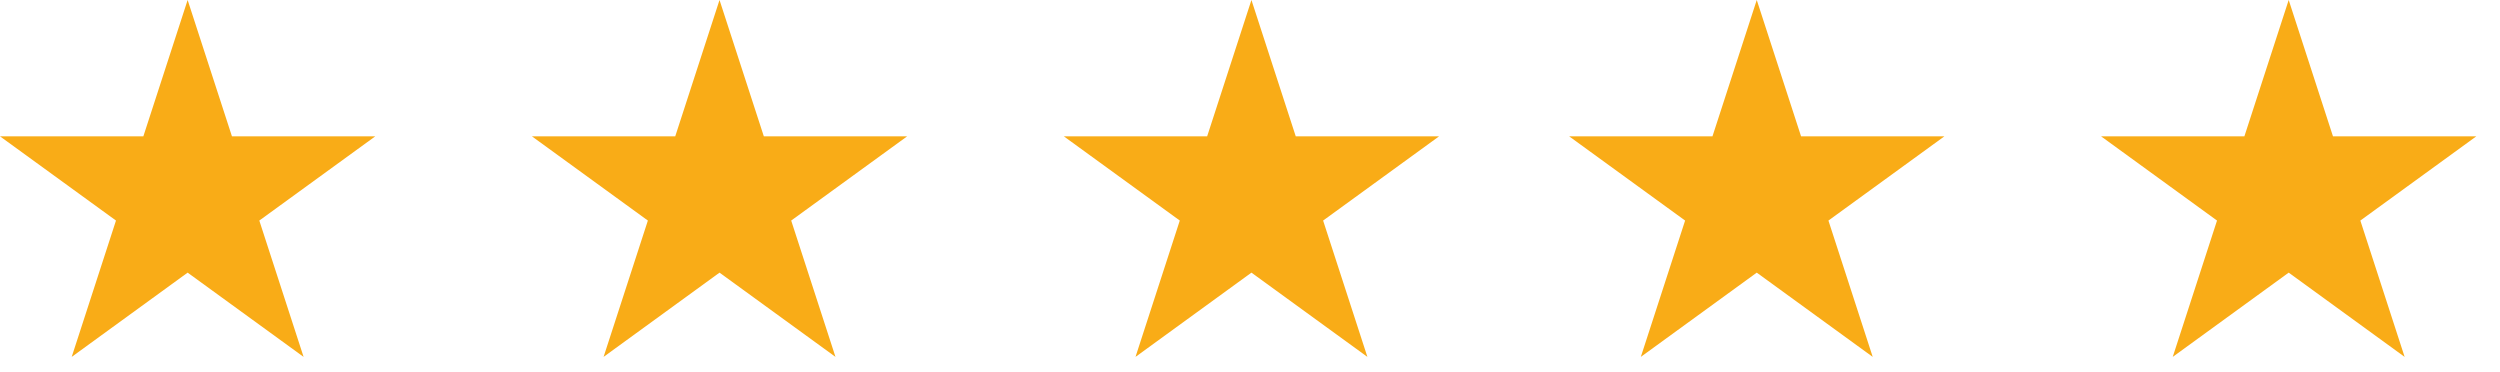 <svg xmlns="http://www.w3.org/2000/svg" xmlns:xlink="http://www.w3.org/1999/xlink" width="94" height="14" viewBox="0 0 94 14">
    <defs>
        <path id="b" d="M302 3055v324a4 4 0 0 0 4 4h974v-332H306a4 4 0 0 0-4 4z"/>
        <filter id="a" width="102%" height="106%" x="-1%" y="-2.4%" filterUnits="objectBoundingBox">
            <feOffset dy="2" in="SourceAlpha" result="shadowOffsetOuter1"/>
            <feGaussianBlur in="shadowOffsetOuter1" result="shadowBlurOuter1" stdDeviation="3"/>
            <feColorMatrix in="shadowBlurOuter1" values="0 0 0 0 0.59 0 0 0 0 0.59 0 0 0 0 0.59 0 0 0 0.5 0"/>
        </filter>
        <path id="d" d="M603 3201v167.617h299.796V3201z"/>
        <filter id="c" width="106.7%" height="111.9%" x="-3.3%" y="-4.8%" filterUnits="objectBoundingBox">
            <feOffset dy="2" in="SourceAlpha" result="shadowOffsetOuter1"/>
            <feGaussianBlur in="shadowOffsetOuter1" result="shadowBlurOuter1" stdDeviation="3"/>
            <feColorMatrix in="shadowBlurOuter1" values="0 0 0 0 0.59 0 0 0 0 0.59 0 0 0 0 0.59 0 0 0 0.5 0"/>
        </filter>
    </defs>
    <g fill="none" fill-rule="evenodd">
        <path fill="#FFF" d="M-709-3301H571v5539H-709z"/>
        <g transform="translate(-709 -3301)">
            <use fill="#000" filter="url(#a)" xlink:href="#b"/>
            <use fill="#FFF" xlink:href="#b"/>
        </g>
        <g transform="translate(-709 -3301)">
            <use fill="#000" filter="url(#c)" xlink:href="#d"/>
            <use fill="#FFF" xlink:href="#d"/>
        </g>
        <g fill="#F9AC17">
            <path d="M7.055 0l1.666 5.126h5.389L9.75 8.293l1.665 5.126-4.36-3.168-4.359 3.168 1.665-5.126L0 5.126h5.39zM27.054 0l1.666 5.126h5.389l-4.36 3.167 1.665 5.126-4.36-3.168-4.359 3.168 1.665-5.126L20 5.126h5.389zM47.054 0l1.666 5.126h5.389l-4.36 3.167 1.665 5.126-4.36-3.168-4.359 3.168 1.665-5.126L40 5.126h5.389zM66.054 0l1.666 5.126h5.389l-4.36 3.167 1.665 5.126-4.36-3.168-4.359 3.168 1.665-5.126L59 5.126h5.389zM86.055 0l1.665 5.126h5.389l-4.36 3.167 1.665 5.126-4.359-3.168-4.36 3.168 1.665-5.126L79 5.126h5.389z"/>
        </g>
    </g>
</svg>
